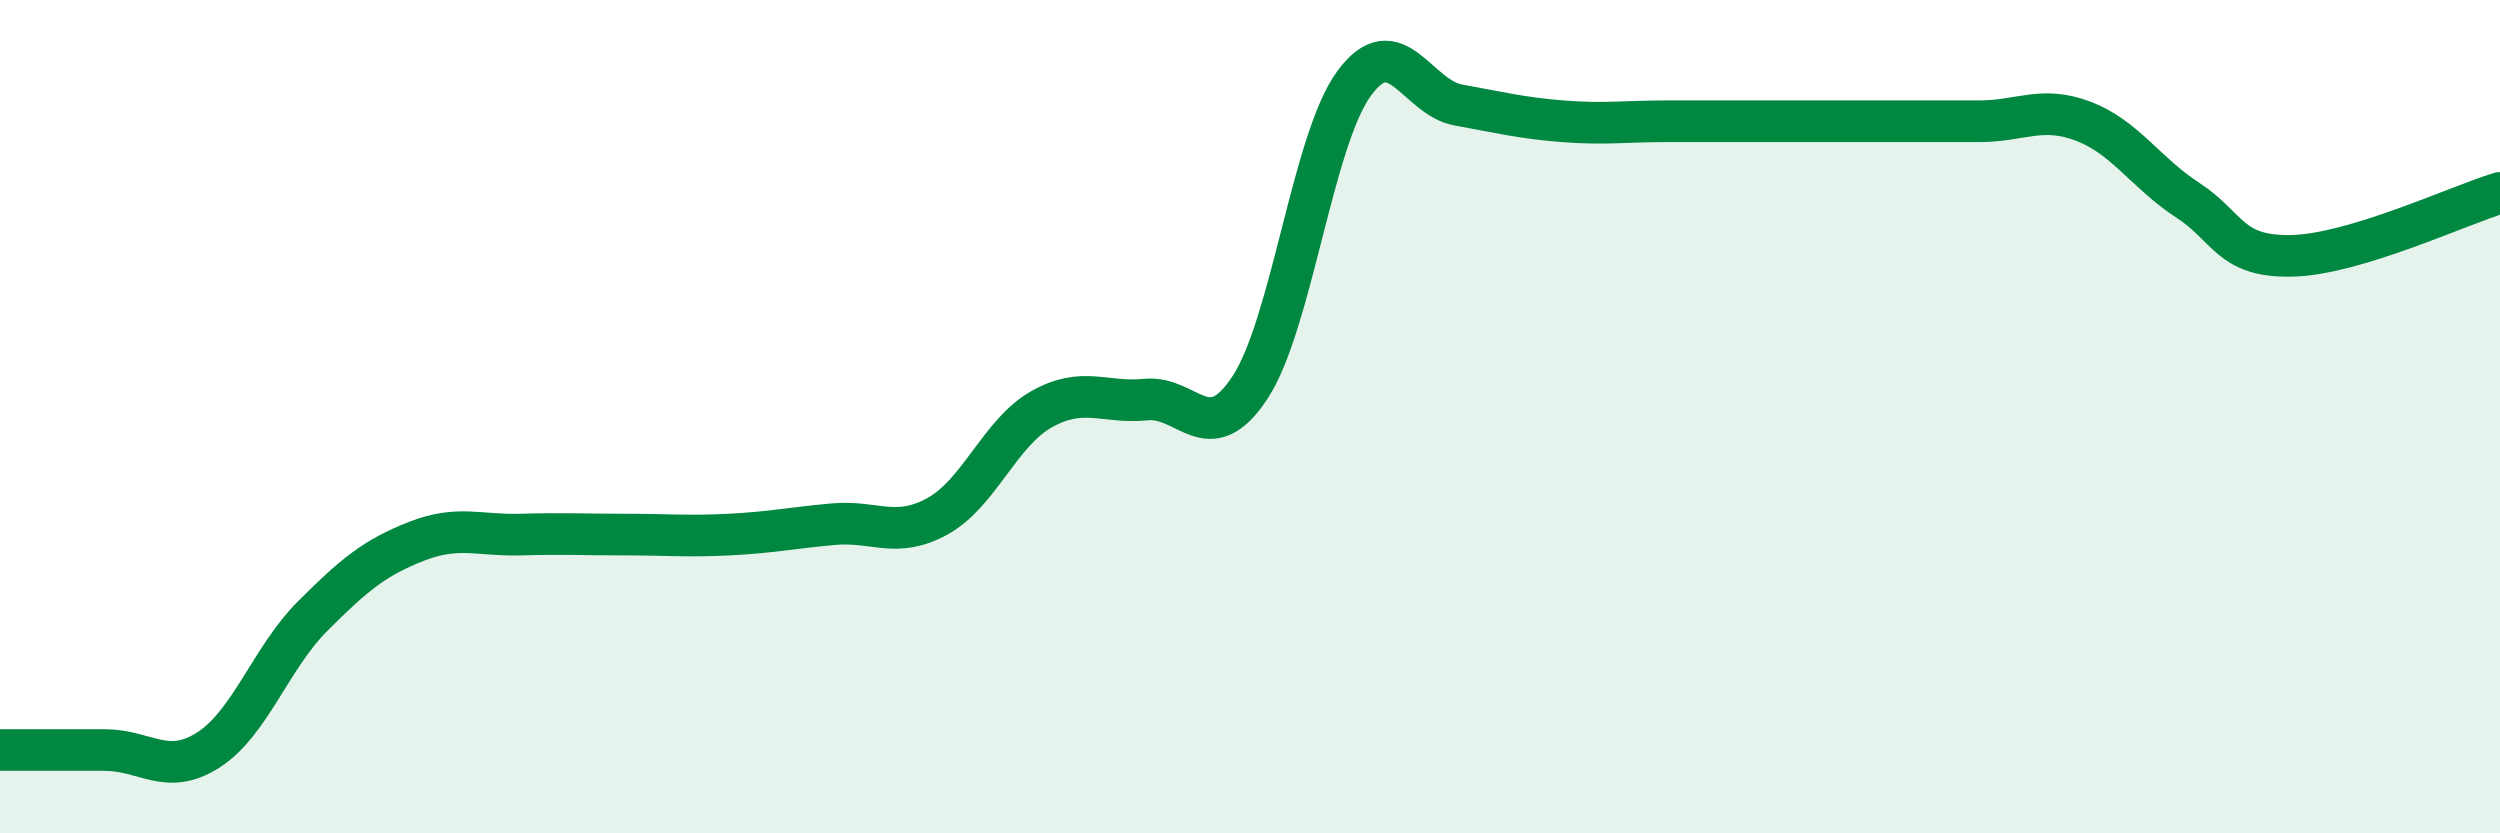 
    <svg width="60" height="20" viewBox="0 0 60 20" xmlns="http://www.w3.org/2000/svg">
      <path
        d="M 0,18 C 0.5,18 1.5,18 2.5,18 C 3.5,18 4,18.64 5,18 C 6,17.36 6.5,15.79 7.5,14.79 C 8.5,13.79 9,13.38 10,12.99 C 11,12.6 11.5,12.86 12.5,12.83 C 13.5,12.8 14,12.83 15,12.83 C 16,12.83 16.5,12.88 17.5,12.83 C 18.5,12.78 19,12.67 20,12.58 C 21,12.49 21.5,12.94 22.5,12.39 C 23.5,11.84 24,10.38 25,9.82 C 26,9.26 26.5,9.69 27.5,9.59 C 28.5,9.49 29,10.82 30,9.3 C 31,7.78 31.5,3.36 32.5,2 C 33.5,0.64 34,2.34 35,2.52 C 36,2.7 36.5,2.83 37.5,2.91 C 38.5,2.99 39,2.91 40,2.91 C 41,2.91 41.5,2.91 42.5,2.91 C 43.5,2.91 44,2.91 45,2.91 C 46,2.91 46.5,2.91 47.5,2.91 C 48.5,2.91 49,2.53 50,2.91 C 51,3.29 51.5,4.15 52.5,4.8 C 53.5,5.45 53.5,6.17 55,6.14 C 56.5,6.11 59,4.93 60,4.63L60 20L0 20Z"
        fill="#008740"
        opacity="0.1"
        stroke-linecap="round"
        stroke-linejoin="round"
      />
      <path
        d="M 0,18 C 0.5,18 1.5,18 2.5,18 C 3.5,18 4,18.64 5,18 C 6,17.36 6.5,15.79 7.5,14.79 C 8.5,13.79 9,13.38 10,12.99 C 11,12.6 11.5,12.86 12.5,12.83 C 13.5,12.8 14,12.83 15,12.83 C 16,12.83 16.5,12.88 17.5,12.83 C 18.5,12.78 19,12.67 20,12.58 C 21,12.49 21.5,12.94 22.5,12.39 C 23.5,11.84 24,10.38 25,9.82 C 26,9.26 26.5,9.69 27.5,9.59 C 28.5,9.49 29,10.82 30,9.3 C 31,7.78 31.5,3.36 32.5,2 C 33.5,0.64 34,2.34 35,2.52 C 36,2.7 36.5,2.83 37.5,2.91 C 38.5,2.99 39,2.91 40,2.91 C 41,2.91 41.5,2.91 42.5,2.91 C 43.5,2.91 44,2.91 45,2.91 C 46,2.91 46.5,2.91 47.5,2.91 C 48.5,2.91 49,2.53 50,2.91 C 51,3.29 51.5,4.15 52.5,4.8 C 53.5,5.45 53.5,6.17 55,6.14 C 56.5,6.11 59,4.93 60,4.63"
        stroke="#008740"
        stroke-width="1"
        fill="none"
        stroke-linecap="round"
        stroke-linejoin="round"
      />
    </svg>
  